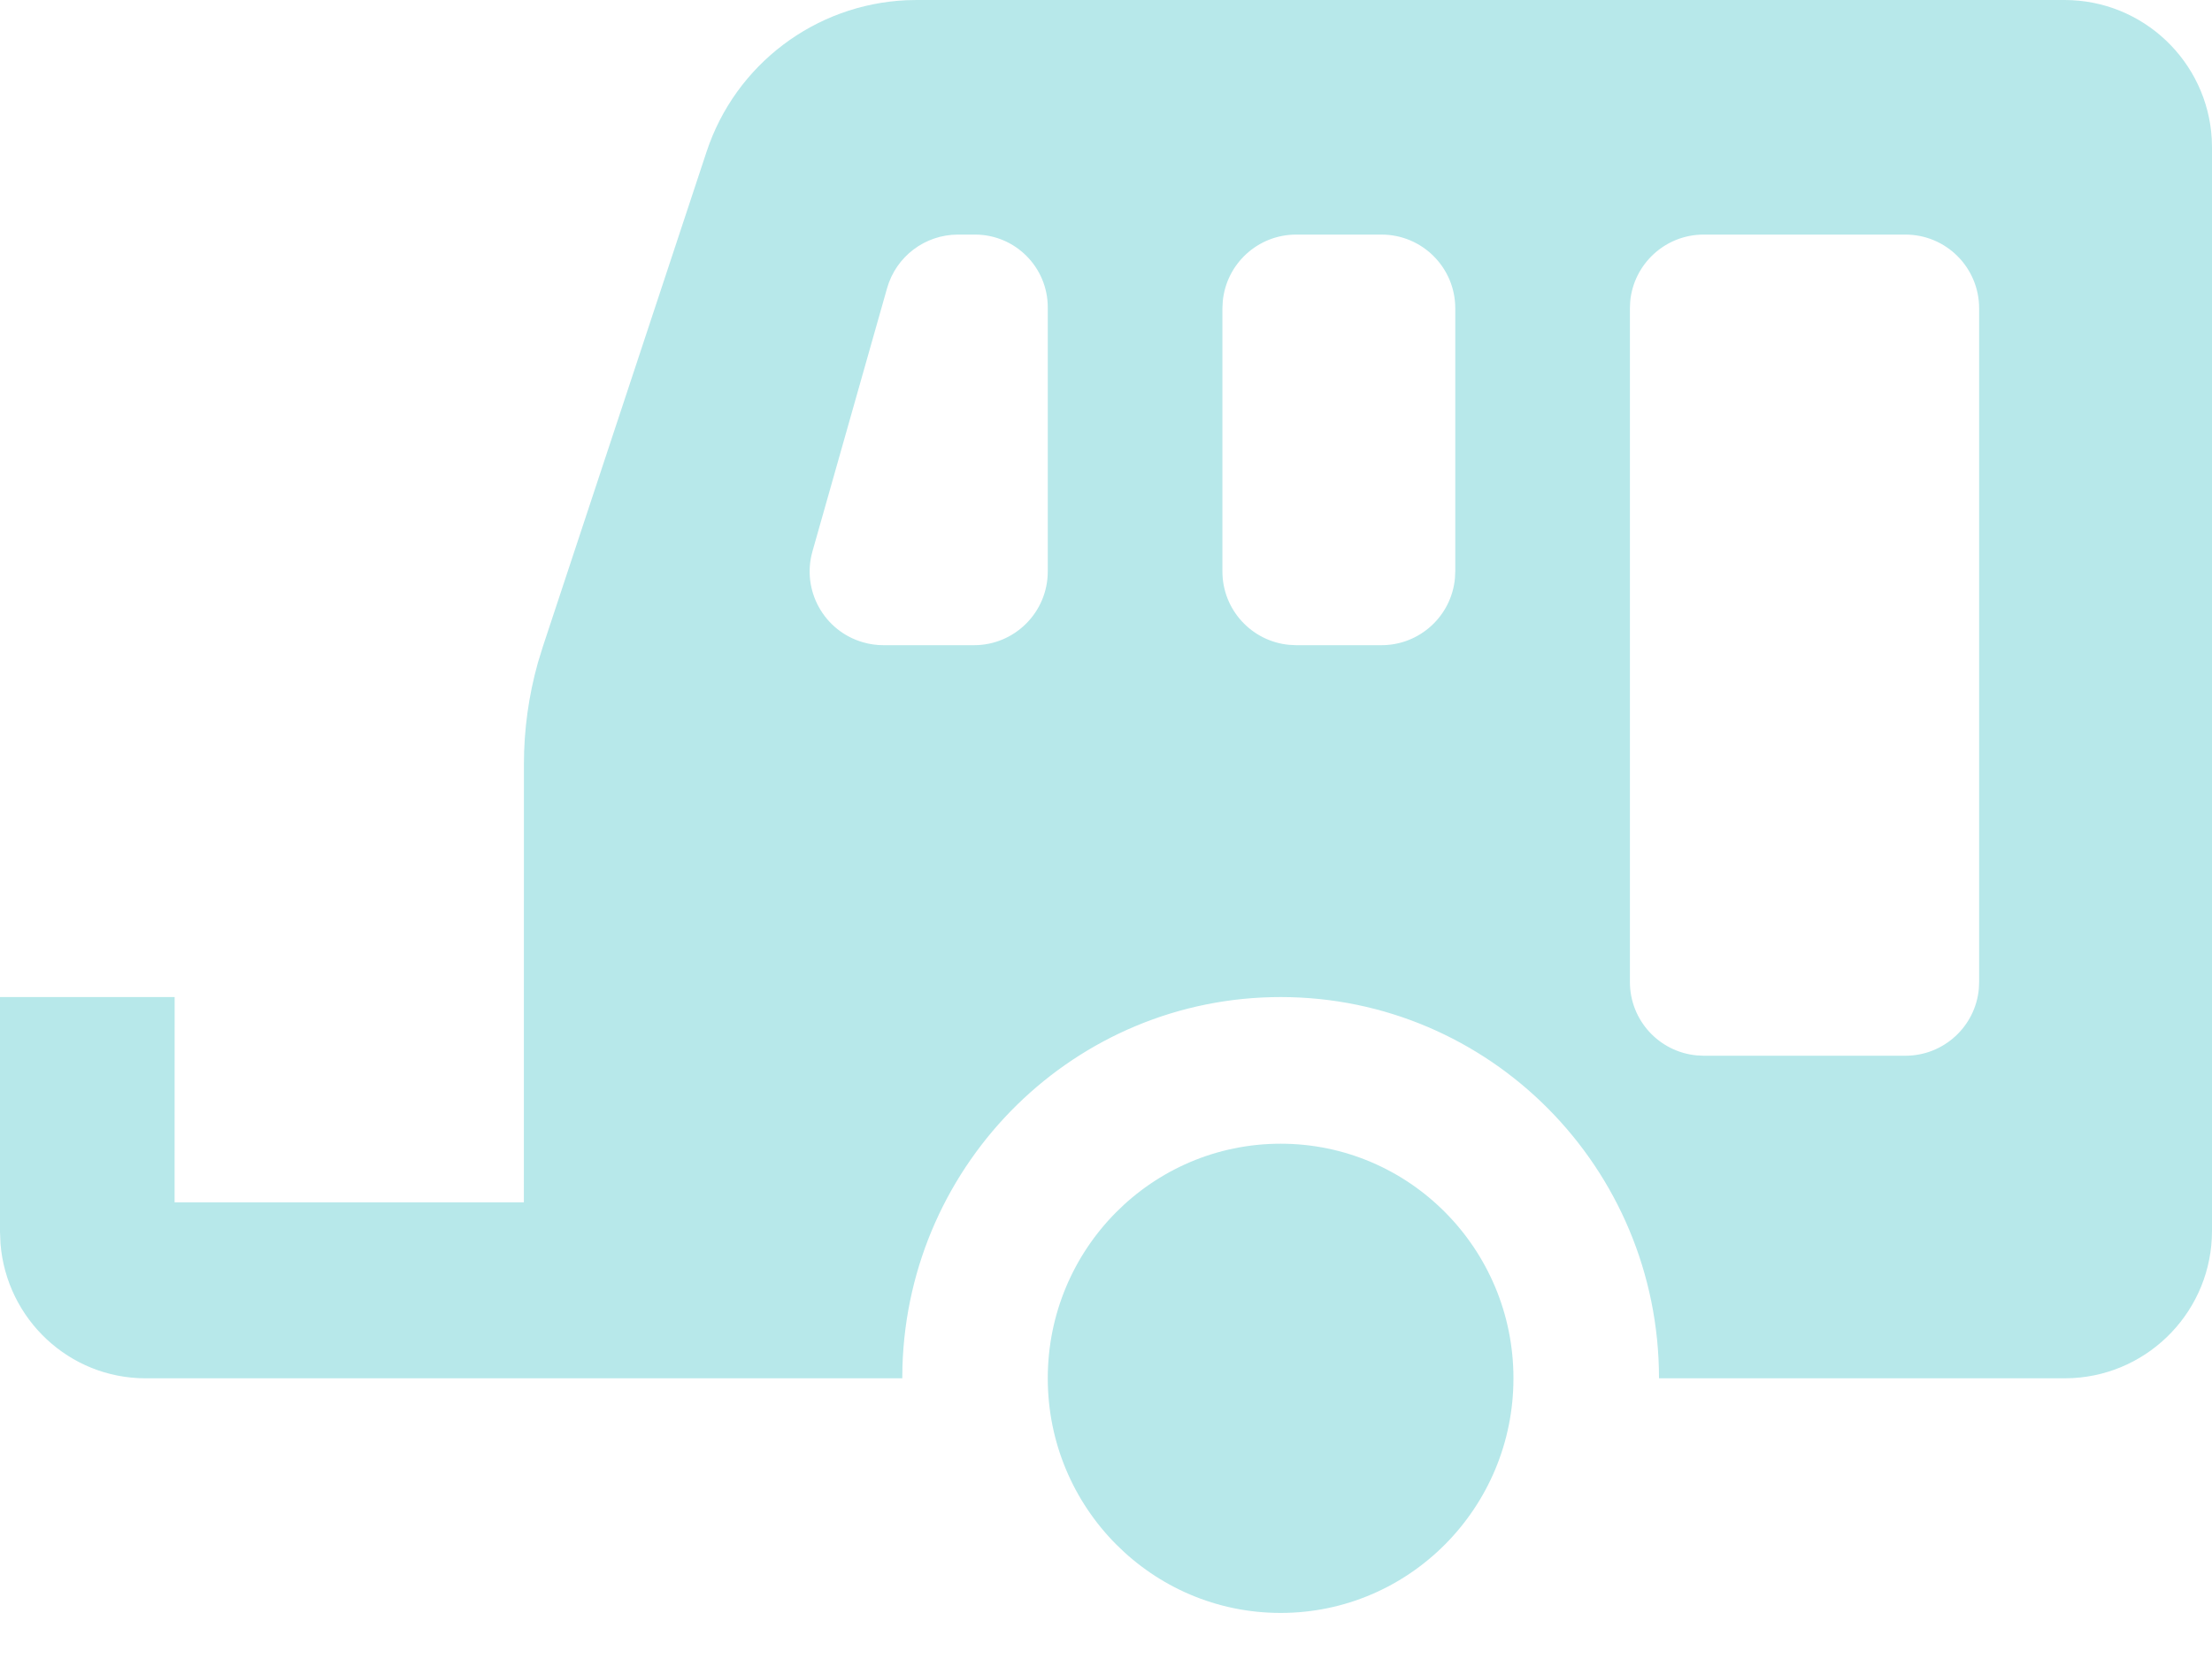 <svg width="40" height="30" viewBox="0 0 40 30" fill="none" xmlns="http://www.w3.org/2000/svg">
<path fill-rule="evenodd" clip-rule="evenodd" d="M23.158 20.682C25.483 20.682 27.368 22.581 27.368 24.924C27.368 27.267 25.483 29.167 23.158 29.167C20.832 29.167 18.947 27.267 18.947 24.924C18.947 22.581 20.832 20.682 23.158 20.682ZM2.632 24.924C1.251 24.924 0.119 23.853 0.009 22.49L0 22.273V18.03H3.158L3.157 21.742L9.473 21.742L9.474 13.819C9.474 13.199 9.559 12.583 9.726 11.987L9.817 11.691L12.777 2.744C13.299 1.164 14.741 0.08 16.39 0.004L16.574 0H37.333C38.755 0 39.917 1.113 39.996 2.515L40 2.667V22.258C40 23.68 38.887 24.842 37.485 24.92L37.333 24.924H30C30 21.117 26.937 18.03 23.158 18.03C19.449 18.03 16.43 21.004 16.319 24.713L16.316 24.924H2.632ZM34.456 4.242H30.807C30.112 4.242 29.54 4.775 29.479 5.454L29.474 5.576V17.758C29.474 18.453 30.006 19.024 30.686 19.085L30.807 19.091H34.456C35.152 19.091 35.723 18.558 35.784 17.879L35.789 17.758V5.576C35.789 4.839 35.193 4.242 34.456 4.242ZM17.632 4.242H17.324C16.727 4.242 16.203 4.638 16.041 5.212L14.692 9.97C14.491 10.678 14.902 11.415 15.611 11.616C15.729 11.65 15.851 11.667 15.975 11.667H17.614C18.35 11.667 18.947 11.07 18.947 10.333V5.558C18.947 4.832 18.358 4.242 17.632 4.242ZM24.982 4.242H23.439C22.743 4.242 22.172 4.775 22.111 5.454L22.105 5.576V10.333C22.105 11.029 22.638 11.6 23.317 11.661L23.439 11.667H24.982C25.678 11.667 26.249 11.134 26.31 10.455L26.316 10.333V5.576C26.316 4.839 25.719 4.242 24.982 4.242Z" fill="#B7E8EA"/>
</svg>
